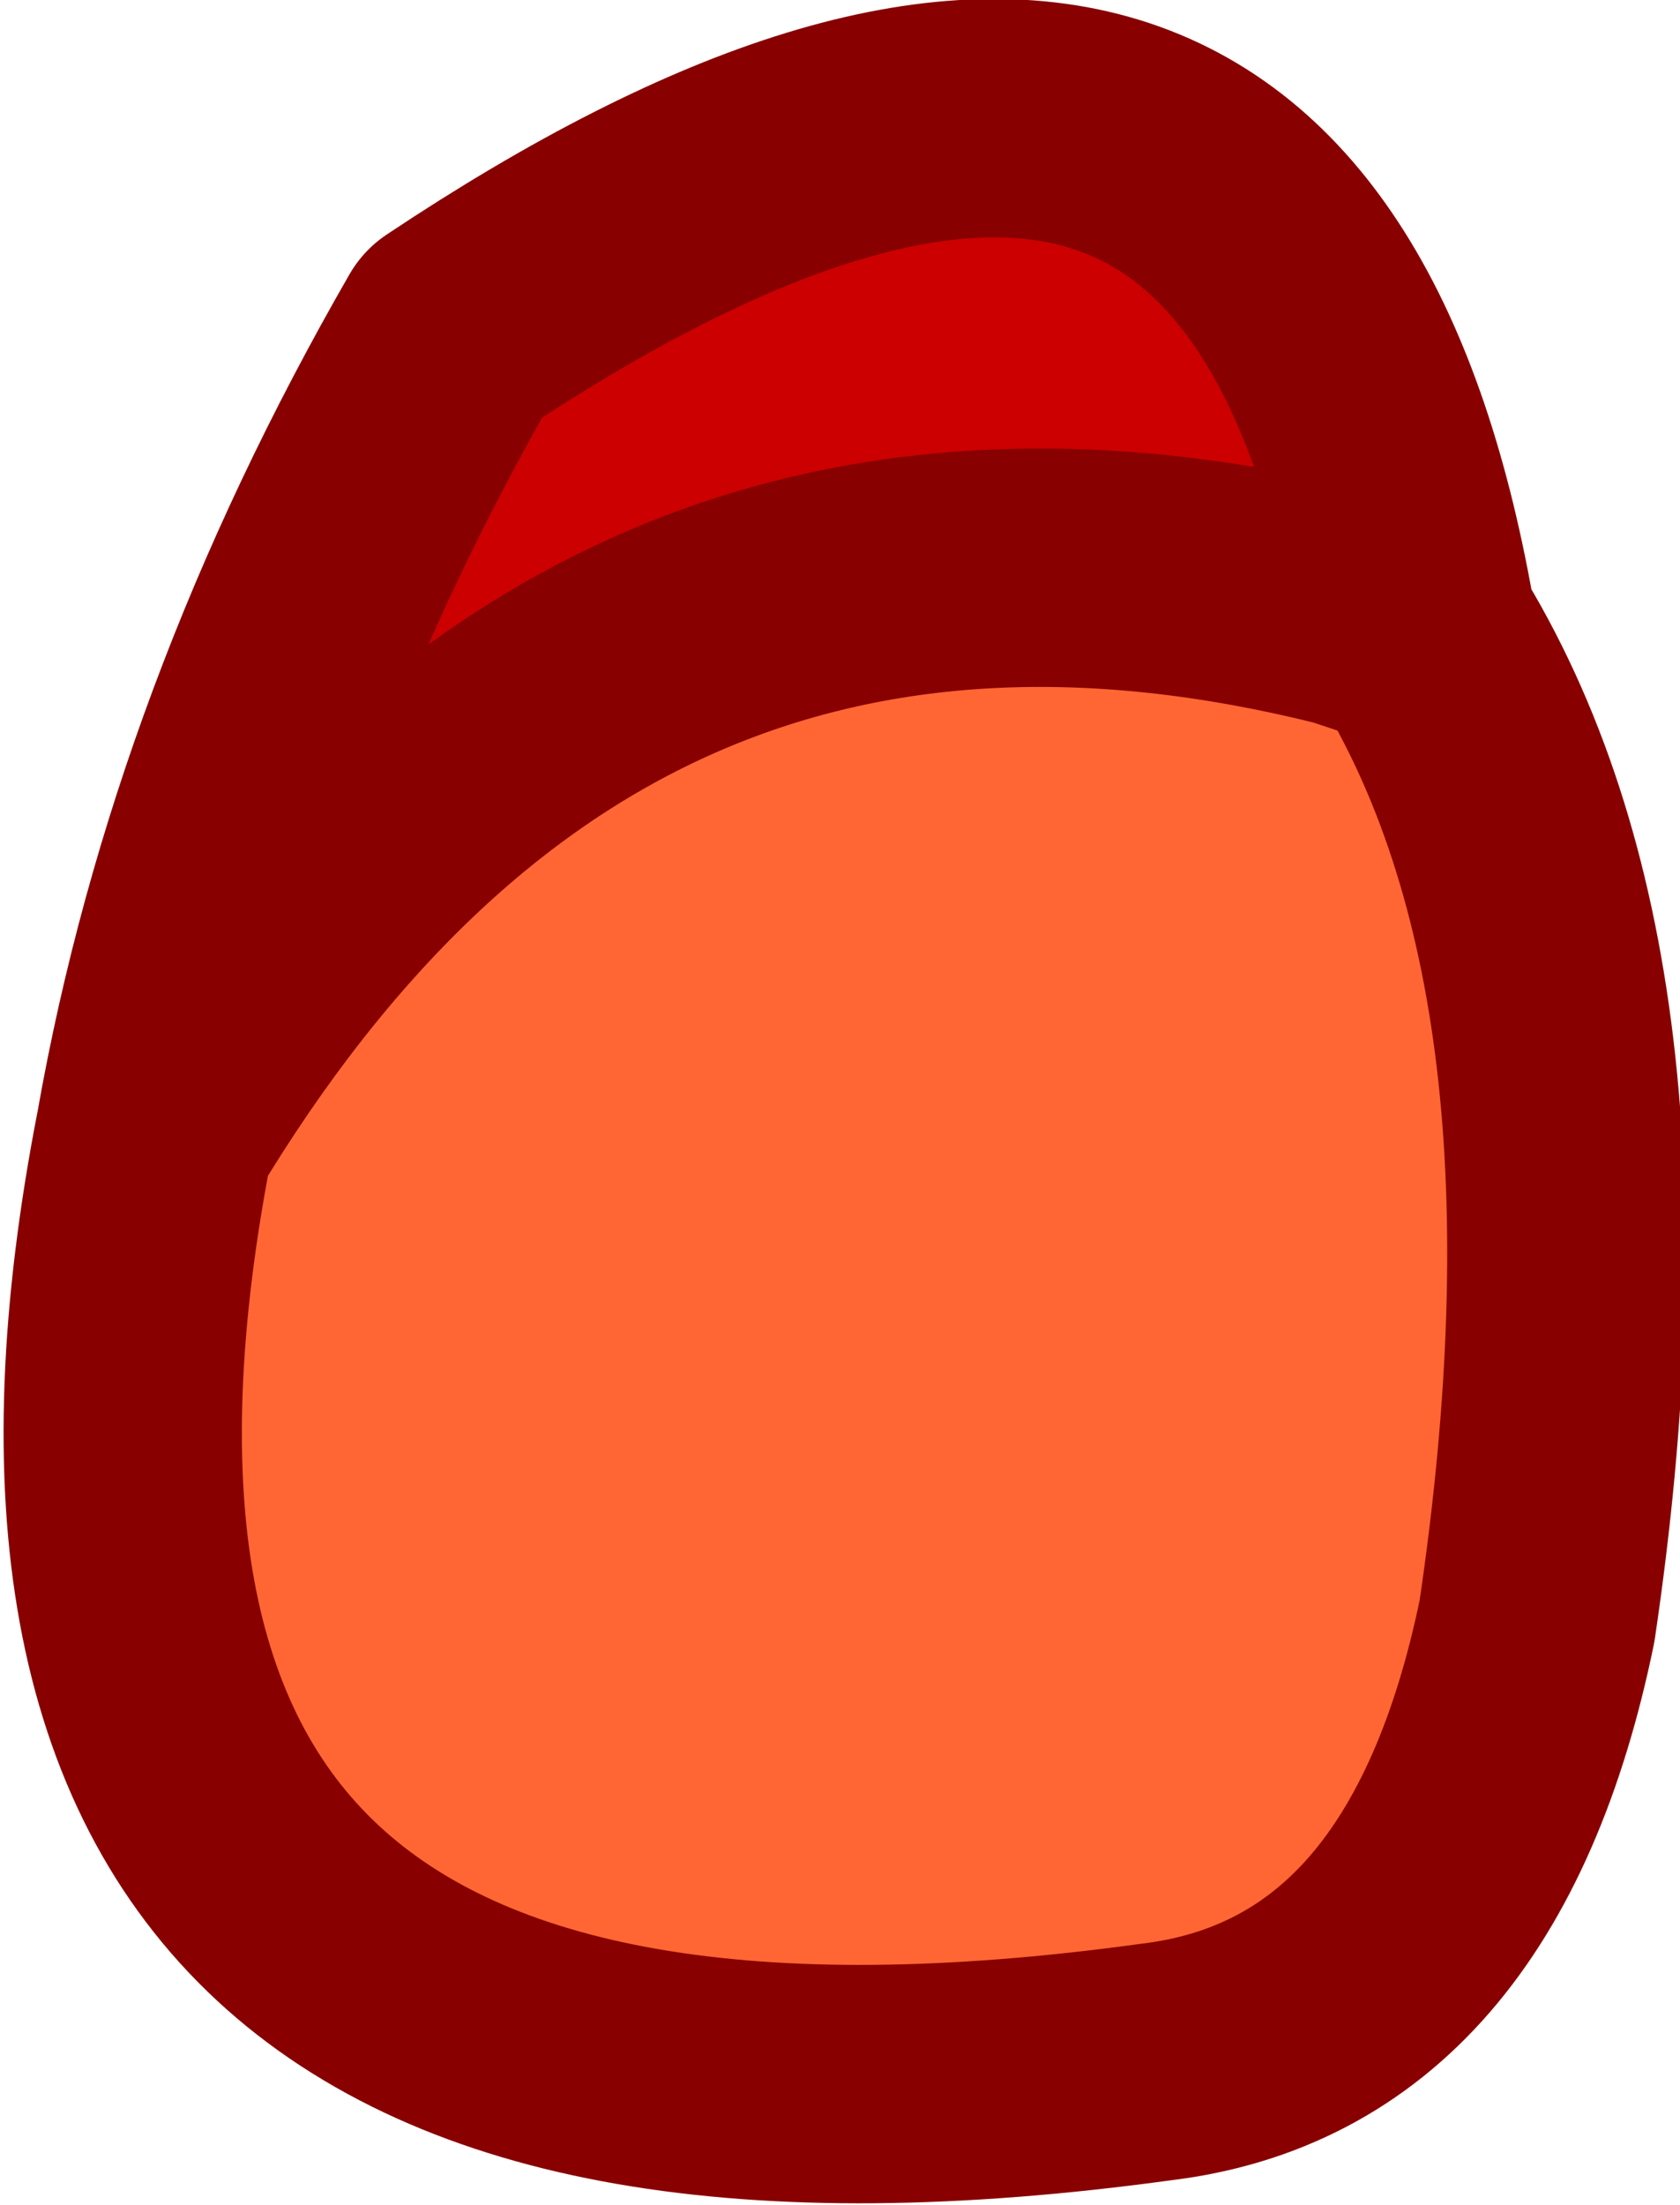 <?xml version="1.0" encoding="UTF-8" standalone="no"?>
<svg xmlns:xlink="http://www.w3.org/1999/xlink" height="9.25px" width="7.05px" xmlns="http://www.w3.org/2000/svg">
  <g transform="matrix(1.0, 0.0, 0.0, 1.0, -157.55, -421.0)">
    <path d="M158.2 425.75 Q158.5 424.05 159.45 422.4 162.9 420.1 163.5 423.65 L163.2 423.55 Q160.0 422.75 158.2 425.75" fill="#cc0000" fill-rule="evenodd" stroke="none"/>
    <path d="M163.5 423.65 Q164.4 425.1 164.0 427.8 163.65 429.5 162.4 429.65 157.3 430.35 158.2 425.75 160.0 422.75 163.2 423.55 L163.5 423.65" fill="#ff6633" fill-rule="evenodd" stroke="none"/>
    <path d="M158.2 425.75 Q158.5 424.05 159.45 422.4 162.9 420.1 163.5 423.65 164.4 425.1 164.0 427.8 163.65 429.5 162.4 429.65 157.3 430.35 158.2 425.75 160.0 422.75 163.2 423.55 L163.5 423.65" fill="none" stroke="#880000" stroke-linecap="round" stroke-linejoin="round" stroke-width="1.0"/>
  </g>
</svg>
